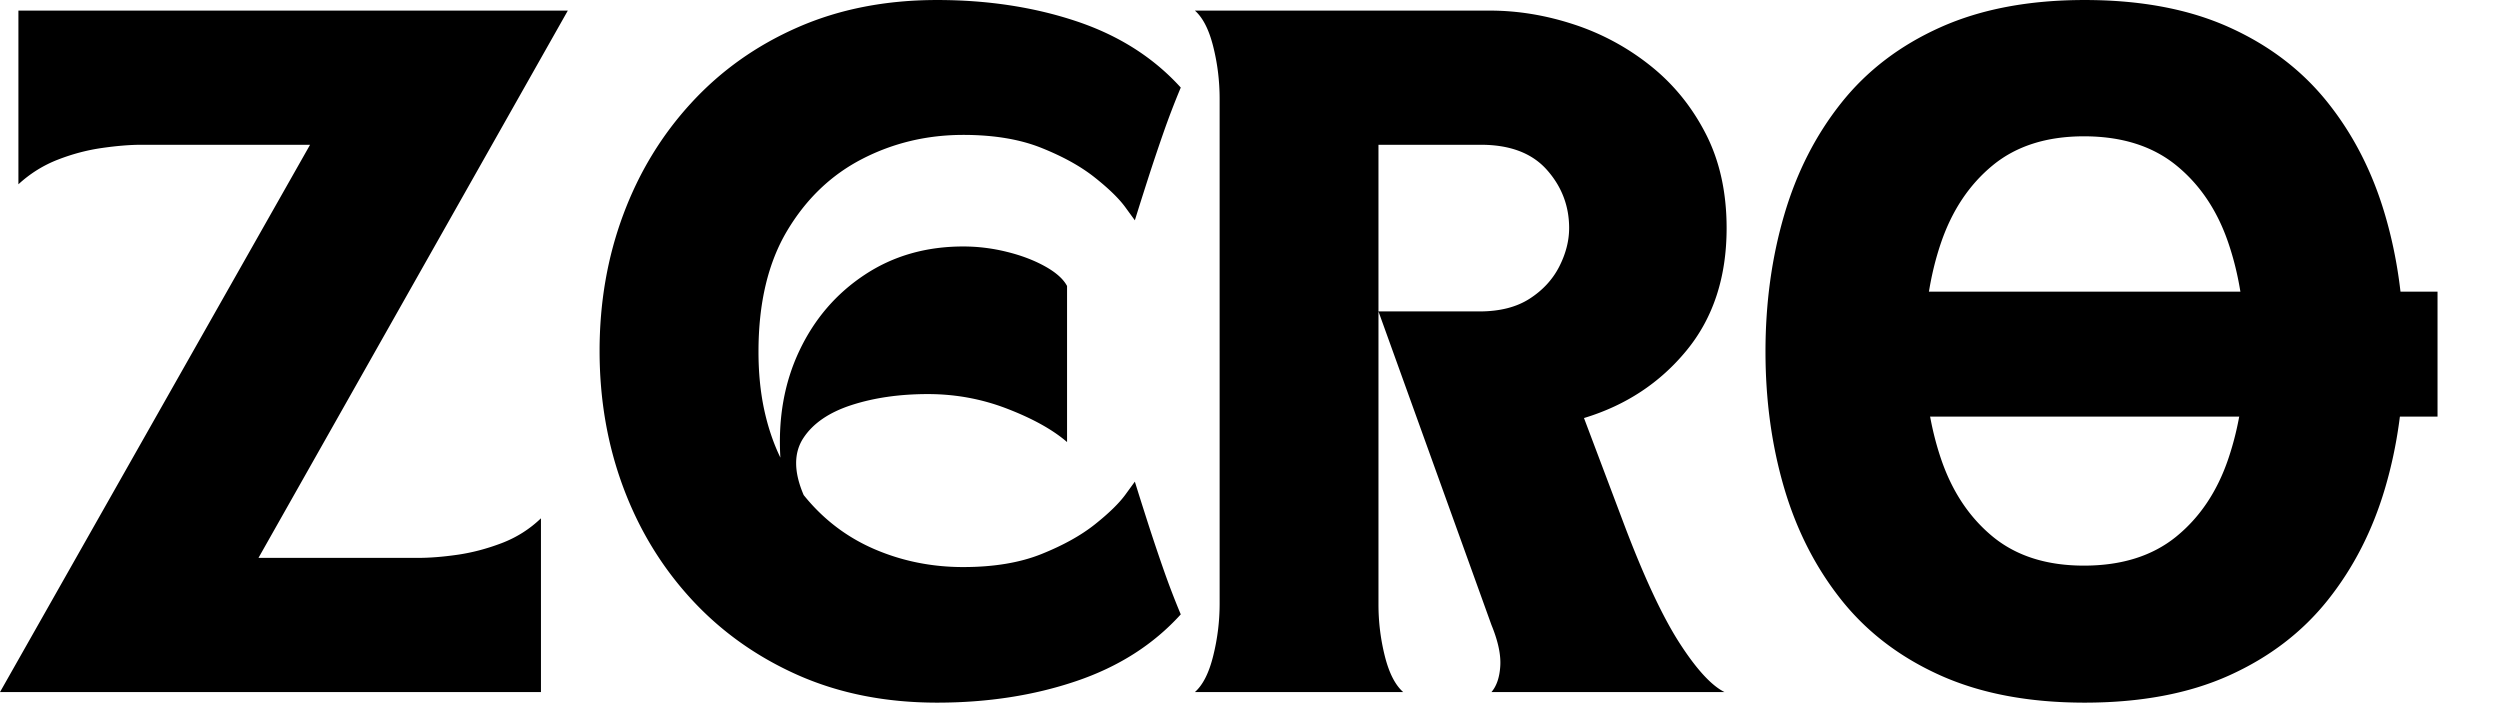 <svg viewBox="85.2 309.26 660.3 185.58" version="1.0" xmlns="http://www.w3.org/2000/svg"><path fill="#000" d="M228.078 492.045H85.204l81.89-144.547h-44.578q-4.488 0-10.36.844c-3.917.555-7.804 1.578-11.656 3.078q-5.784 2.238-10.437 6.516v-45.875h145.11l-81.705 144.547h42.156q4.654.002 10.438-.829 5.795-.841 11.672-3.078 5.872-2.248 10.343-6.547Zm104.643 2.797q-20.333 0-36.75-7.266-16.408-7.278-28.158-20.047-11.754-12.78-18-29.562-6.251-16.794-6.25-36.016-.001-19.202 6.25-35.984 6.246-16.793 18-29.563 11.749-12.78 28.157-19.953 16.417-7.185 36.75-7.187 19.951.002 36.734 5.594 16.792 5.595 27.61 17.53a213 213 0 0 0-4.579 11.938 544 544 0 0 0-3.828 11.375q-1.674 5.22-2.703 8.485c-.68 2.18-1.016 3.265-1.016 3.265s-.84-1.148-2.515-3.453q-2.519-3.45-8.032-7.828-5.5-4.389-14.078-7.828-8.578-3.452-20.703-3.453-14.361.002-26.672 6.344-12.3 6.328-19.86 19.015-7.546 12.69-7.546 31.89c0 5.481.492 10.555 1.484 15.22 1 4.656 2.43 8.914 4.297 12.765q-.938-15.668 5.032-28.25 5.964-12.592 17.25-20.047c7.519-4.976 16.19-7.469 26.015-7.469q5.779 0 11.469 1.407 5.7 1.394 10.078 3.812 4.388 2.425 5.875 5.219v41.219q-5.594-4.841-15.672-8.75-10.064-3.922-21.078-3.922-11.189.001-20.14 2.89-8.955 2.895-12.782 8.766-3.816 5.876.11 15.016 7.638 9.503 18.64 14.265 11.015 4.751 23.5 4.75c8.082 0 14.984-1.148 20.703-3.453q8.577-3.45 14.078-7.828 5.513-4.389 8.032-7.828l2.515-3.453q-.002.001 1.016 3.266 1.029 3.27 2.703 8.484a529 529 0 0 0 3.828 11.375 211 211 0 0 0 4.578 11.937q-10.814 11.942-27.609 17.626-16.781 5.686-36.732 5.687m74.607-159.469c0-4.726-.563-9.328-1.688-13.797q-1.674-6.714-4.844-9.515h77.954c7.343 0 14.71 1.214 22.109 3.64a64.4 64.4 0 0 1 20.234 10.906q9.14 7.266 14.64 18 5.499 10.724 5.5 24.891 0 19.408-10.546 32.281-10.532 12.864-27.125 17.891l10.625 28.172c5.227 13.805 10.078 24.187 14.547 31.156q6.715 10.44 11.937 13.047h-61.547c1.376-1.613 2.149-3.91 2.329-6.89q.28-4.483-2.329-10.829l-29.842-82.811v77.406c0 4.594.554 9.133 1.672 13.61q1.684 6.717 4.858 9.514h-55.016q3.17-2.795 4.844-9.594a56.8 56.8 0 0 0 1.688-13.718Zm41.953 56.14h26.671c5.351 0 9.77-1.116 13.25-3.359q5.214-3.357 7.828-8.484 2.608-5.121 2.61-10.172c0-5.844-1.962-10.969-5.876-15.375q-5.877-6.623-17.437-6.625h-27.046Zm102.219 10.626q0-19.202 4.938-36.078 4.935-16.888 15.11-29.657 10.17-12.78 26.202-19.953 16.045-7.185 38.047-7.187c14.8 0 27.516 2.398 38.14 7.187q15.95 7.173 26.11 19.953 10.171 12.769 15.11 29.657 4.952 16.876 4.953 36.078c0 12.812-1.653 24.82-4.953 36.015q-4.939 16.783-15.11 29.563-10.16 12.769-26.11 19.953c-10.624 4.781-23.34 7.172-38.14 7.172q-22.002 0-38.047-7.172-16.031-7.185-26.203-19.953-10.173-12.78-15.11-29.563c-3.291-11.195-4.936-23.203-4.936-36.015m41.969-.188q-.001 15.486 4.375 28.453 4.388 12.956 13.703 20.61 9.327 7.64 24.063 7.64 14.92 0 24.343-7.64 9.422-7.654 13.797-20.61 4.39-12.966 4.39-28.453 0-15.654-4.39-28.531-4.376-12.874-13.797-20.516c-6.28-5.093-14.398-7.64-24.343-7.64q-14.736 0-24.063 7.64-9.315 7.642-13.703 20.516-4.376 12.877-4.375 28.531m0 0"></path><path stroke-width="33" stroke="#000" d="M574.965 402.793H729" fill="none"></path></svg>